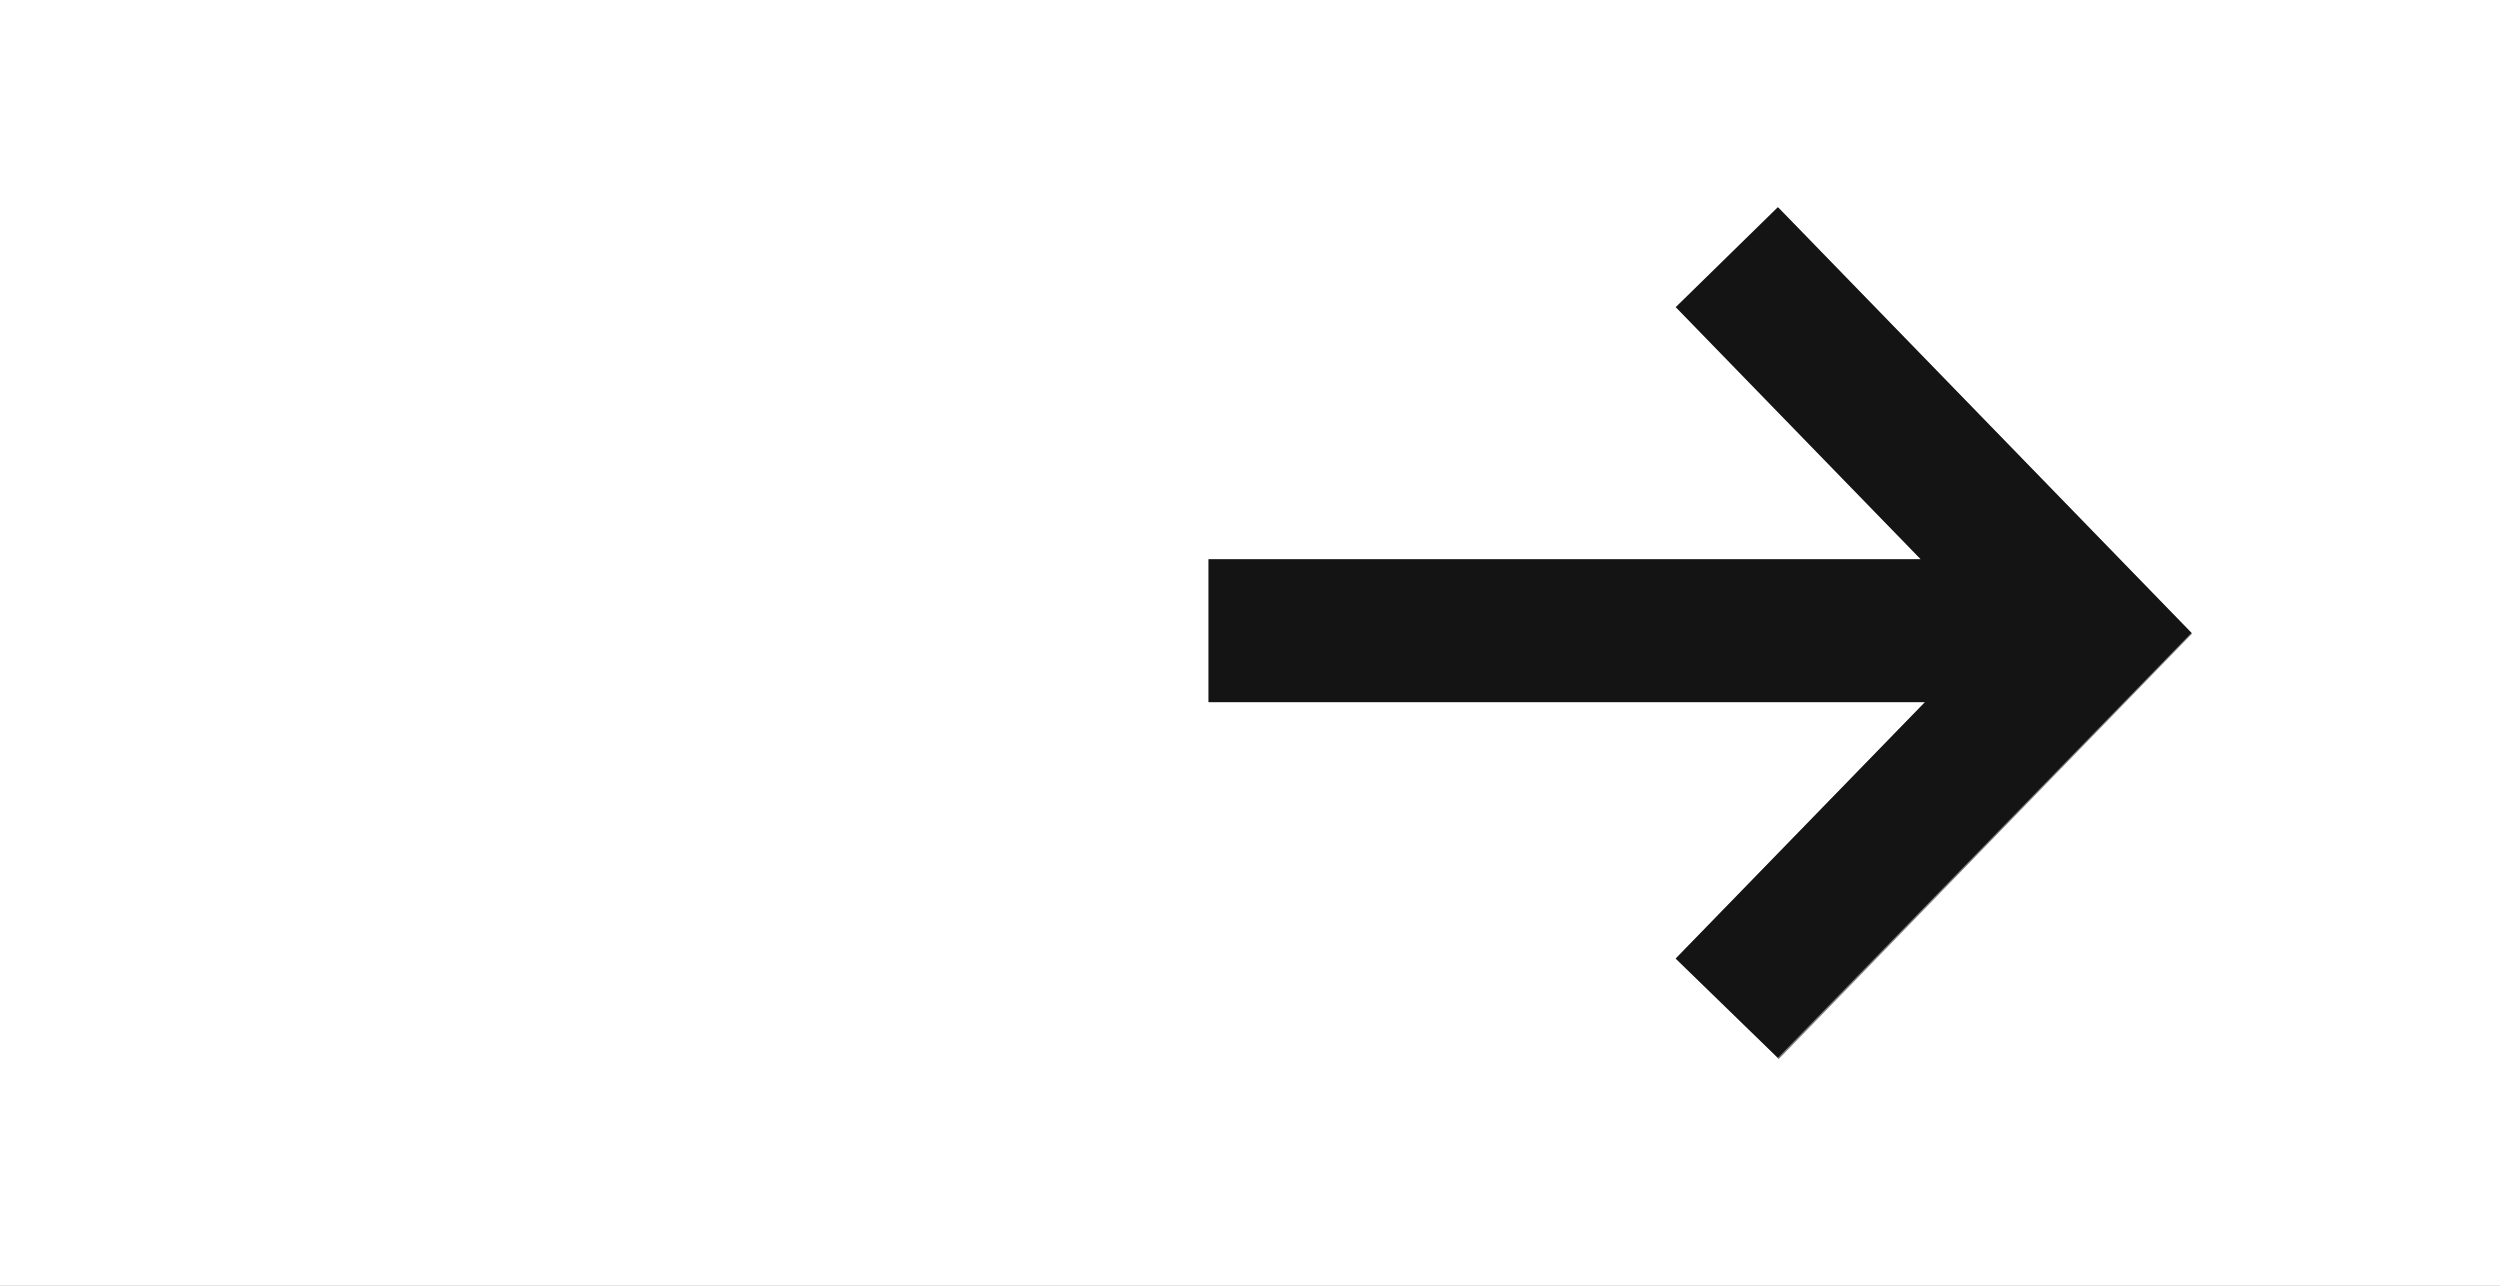 <?xml version="1.0" encoding="UTF-8"?>
<svg id="Warstwa_1" data-name="Warstwa 1" xmlns="http://www.w3.org/2000/svg" viewBox="0 0 35 18">
  <rect x="0" y="0" width="35" height="18" fill="#808080" stroke="none"/>
  <defs>
    <style>
      .cls-1 {
        fill: #fff;
      }

      .cls-2 {
        fill: #141414;
      }
    </style>
  </defs>
  <path class="cls-1" d="M0,0V18H35V0H0ZM24.89,14.81l-1.43-1.39,3.49-3.59h-10.03v-2h9.98l-3.43-3.53,1.43-1.39,5.79,5.96-5.79,5.96Z"/>
  <polygon class="cls-2" points="24.89 14.81 23.46 13.42 26.95 9.83 16.92 9.83 16.92 7.83 26.89 7.83 23.46 4.3 24.89 2.9 30.68 8.86 24.89 14.81"/>
</svg>